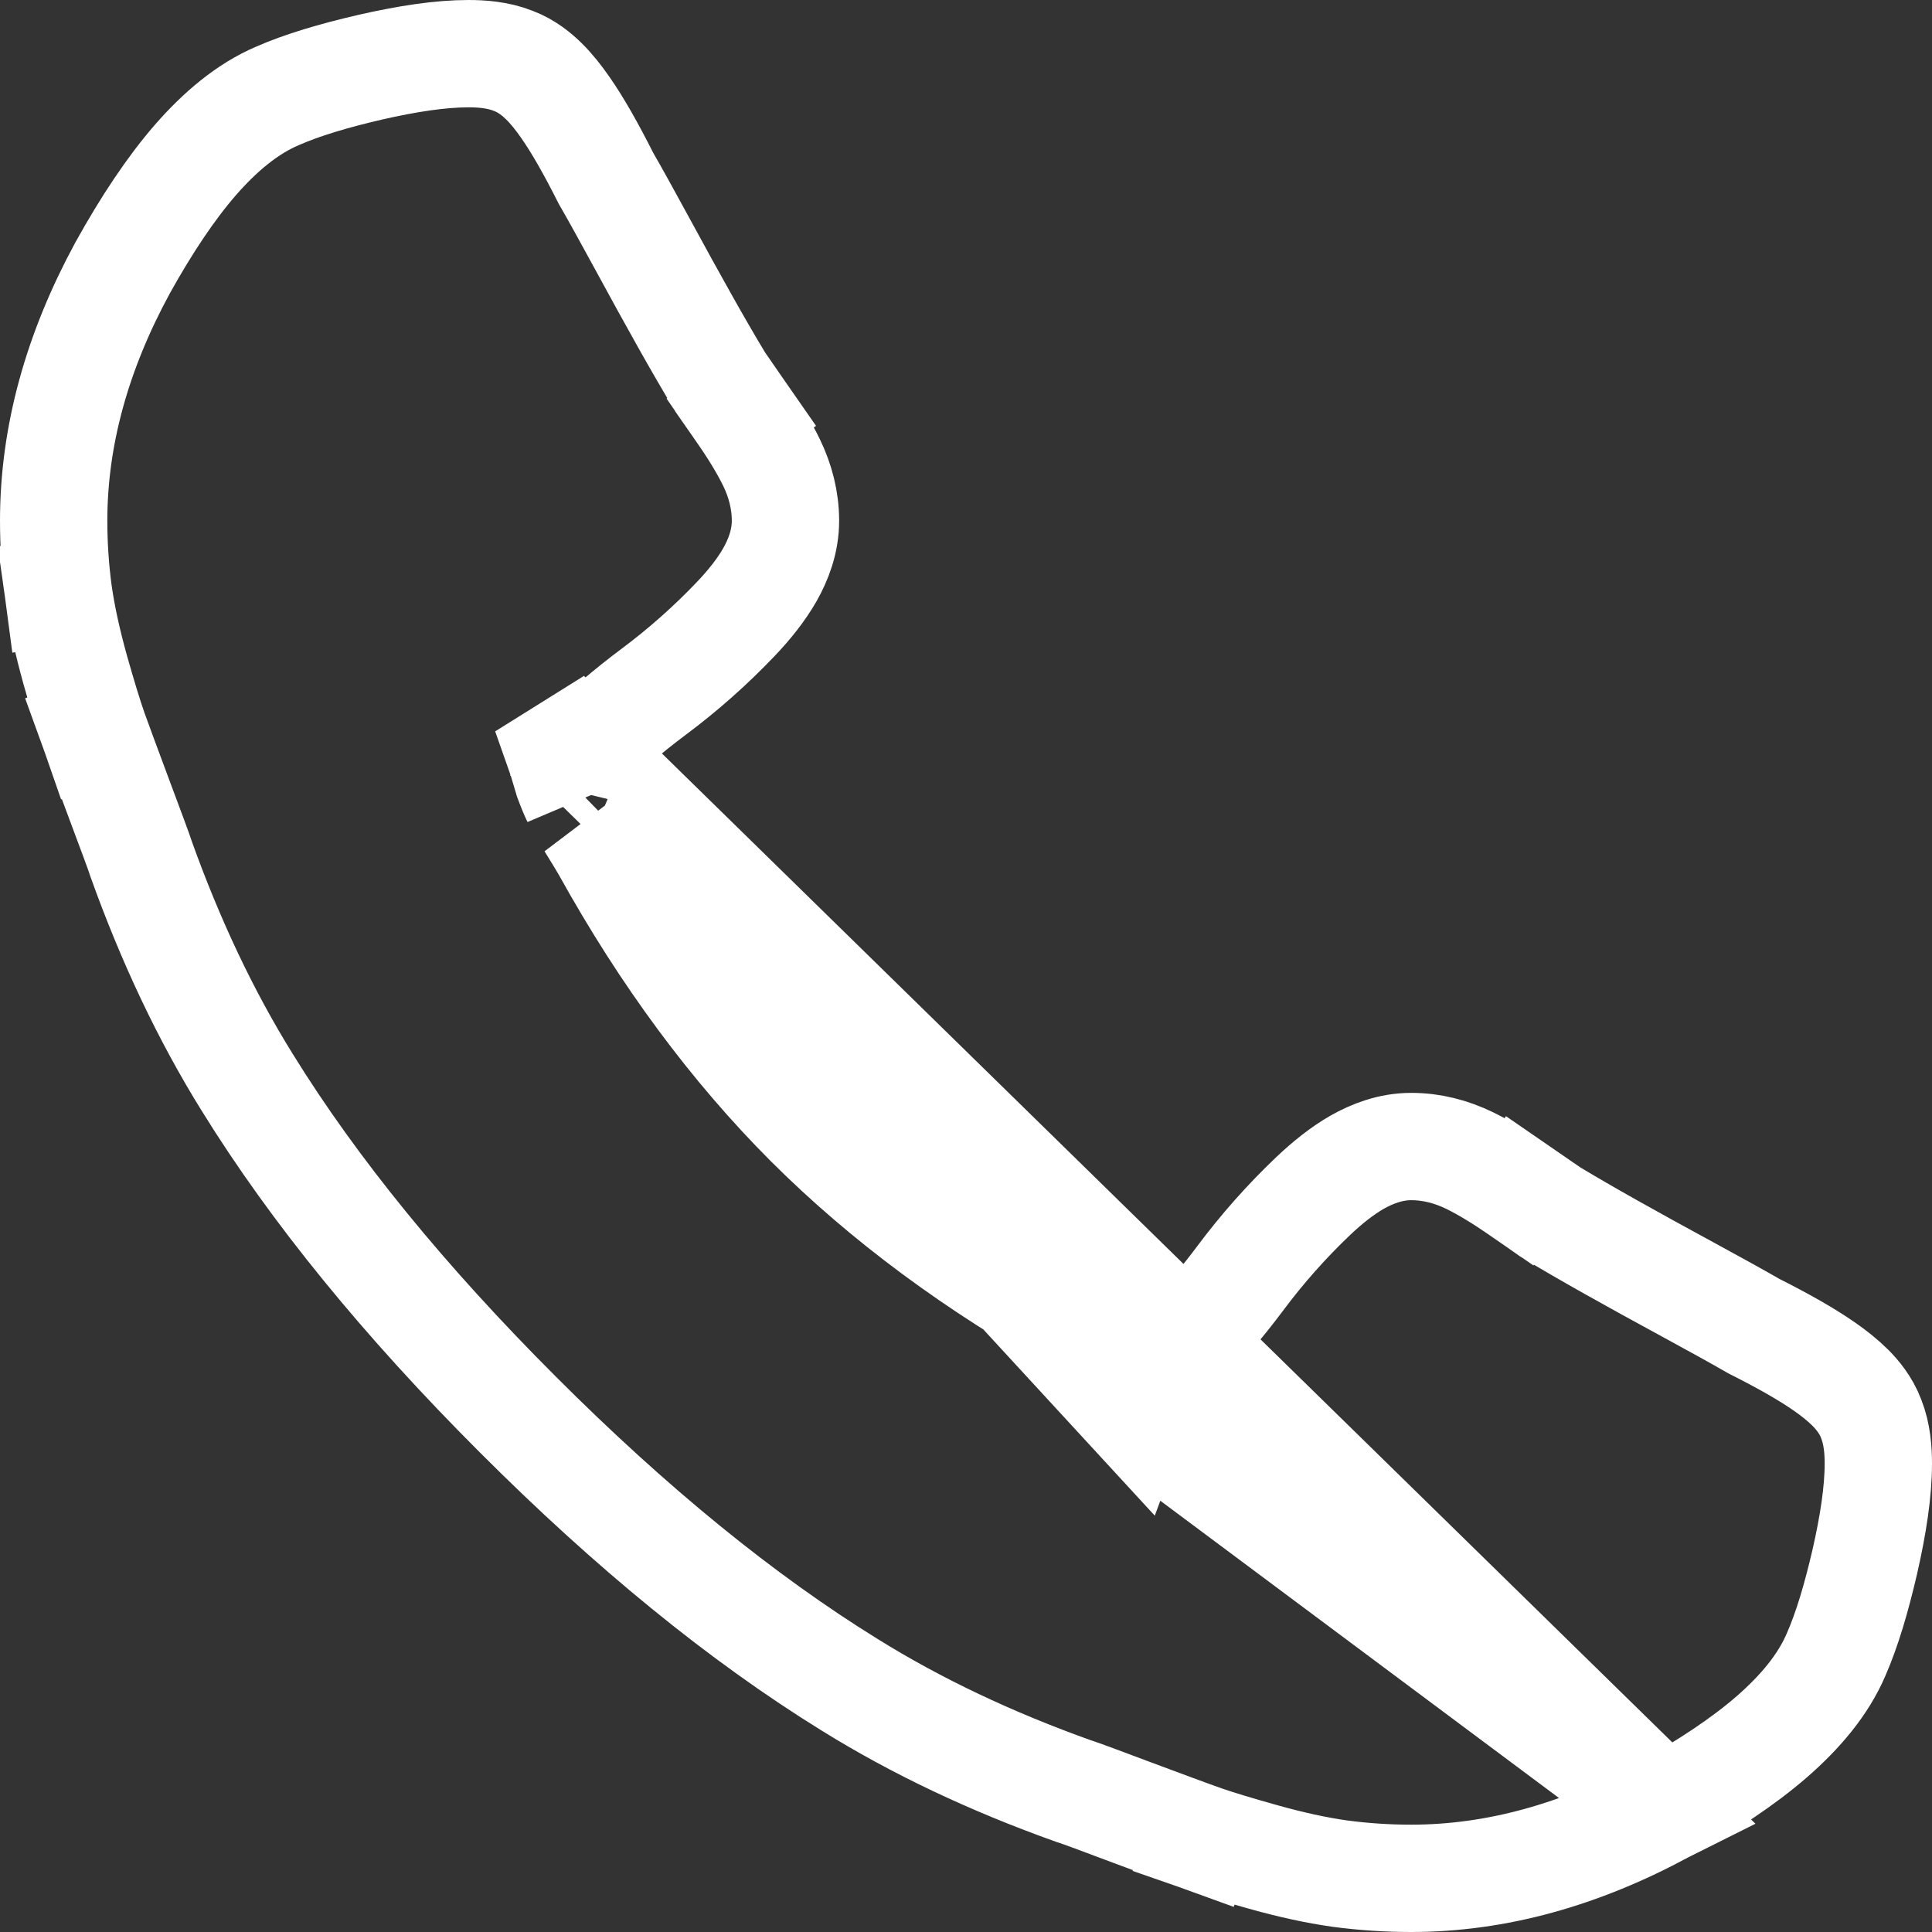 <svg width="18" height="18" viewBox="0 0 18 18" fill="none" xmlns="http://www.w3.org/2000/svg">
<rect x="0" y="0" width="18" height="18" fill="#333333" stroke="none"/>
<path d="M15.504 16.858L15.5 16.86L15.5 16.86C14.726 17.279 13.941 17.5 13.148 17.5C12.921 17.5 12.7 17.485 12.483 17.456C12.262 17.425 12.021 17.372 11.762 17.299C11.518 17.231 11.325 17.172 11.191 17.125L11.358 16.653L11.191 17.125C11.069 17.081 10.854 17.002 10.552 16.889C10.245 16.773 10.07 16.709 10.012 16.69L10.002 16.687L10.002 16.687C9.231 16.412 8.536 16.082 7.918 15.698C6.908 15.074 5.876 14.231 4.823 13.177C3.769 12.123 2.926 11.092 2.302 10.082C1.918 9.464 1.589 8.769 1.313 7.998L1.31 7.988L1.31 7.988C1.291 7.93 1.226 7.755 1.111 7.448C0.998 7.145 0.919 6.931 0.875 6.809L1.346 6.642L0.875 6.809C0.828 6.675 0.769 6.482 0.7 6.238C0.628 5.979 0.575 5.738 0.544 5.517L1.039 5.449L0.544 5.517C0.515 5.3 0.5 5.078 0.5 4.852C0.5 4.059 0.72 3.274 1.14 2.5L1.142 2.496L1.142 2.496C1.365 2.095 1.59 1.756 1.821 1.49C2.049 1.229 2.302 1.014 2.586 0.893C2.816 0.792 3.109 0.705 3.45 0.626C3.796 0.547 4.105 0.5 4.364 0.5C4.485 0.5 4.639 0.51 4.782 0.567C4.91 0.615 5.006 0.697 5.068 0.758C5.14 0.829 5.205 0.912 5.265 0.998C5.384 1.168 5.51 1.392 5.645 1.66C5.731 1.809 5.844 2.014 5.985 2.273C6.128 2.536 6.259 2.775 6.379 2.988C6.494 3.193 6.605 3.385 6.713 3.564C6.749 3.615 6.815 3.71 6.906 3.841L6.494 4.125L6.906 3.841C7.023 4.01 7.12 4.169 7.189 4.311C7.27 4.479 7.318 4.66 7.318 4.852C7.318 5.045 7.251 5.217 7.172 5.356C7.091 5.497 6.982 5.634 6.857 5.765C6.621 6.013 6.365 6.24 6.089 6.446C5.852 6.623 5.635 6.809 5.436 7.004L15.504 16.858ZM15.504 16.858C15.905 16.635 16.244 16.41 16.51 16.179C16.771 15.951 16.986 15.698 17.107 15.414C17.208 15.184 17.295 14.891 17.374 14.55C17.453 14.204 17.5 13.895 17.5 13.636C17.5 13.515 17.49 13.361 17.433 13.218C17.385 13.09 17.303 12.994 17.242 12.932C17.171 12.861 17.088 12.795 17.002 12.735C16.832 12.616 16.608 12.49 16.34 12.355C16.191 12.269 15.986 12.156 15.727 12.015C15.464 11.872 15.225 11.741 15.012 11.621C14.807 11.506 14.615 11.395 14.436 11.287C14.385 11.251 14.29 11.184 14.159 11.094L13.875 11.506L14.159 11.094C13.989 10.977 13.831 10.88 13.689 10.811C13.521 10.73 13.34 10.682 13.148 10.682C12.955 10.682 12.784 10.749 12.644 10.828C12.503 10.909 12.367 11.018 12.235 11.143C11.987 11.379 11.76 11.635 11.554 11.911C11.377 12.148 11.191 12.365 10.996 12.564L11.352 12.915L10.996 12.564C10.908 12.654 10.843 12.705 10.802 12.731C10.788 12.727 10.77 12.721 10.748 12.713L10.574 13.182M15.504 16.858L10.574 13.182M10.574 13.182L10.748 12.713C10.651 12.677 10.593 12.652 10.565 12.638C10.534 12.623 10.461 12.581 10.331 12.501C10.232 12.44 10.143 12.385 10.095 12.358L10.095 12.358C9.092 11.802 8.241 11.17 7.535 10.465C6.83 9.759 6.198 8.908 5.642 7.905L5.642 7.905C5.615 7.857 5.56 7.768 5.499 7.669L10.574 13.182ZM5.436 7.004L5.085 6.648L5.362 7.435C5.348 7.407 5.323 7.349 5.287 7.252L5.287 7.252C5.279 7.23 5.273 7.212 5.269 7.198C5.295 7.157 5.346 7.092 5.436 7.004ZM5.253 7.227C5.253 7.227 5.253 7.226 5.254 7.225L5.253 7.227ZM10.773 12.747C10.773 12.747 10.774 12.746 10.775 12.746L10.773 12.747Z" stroke="white"/>
</svg>
